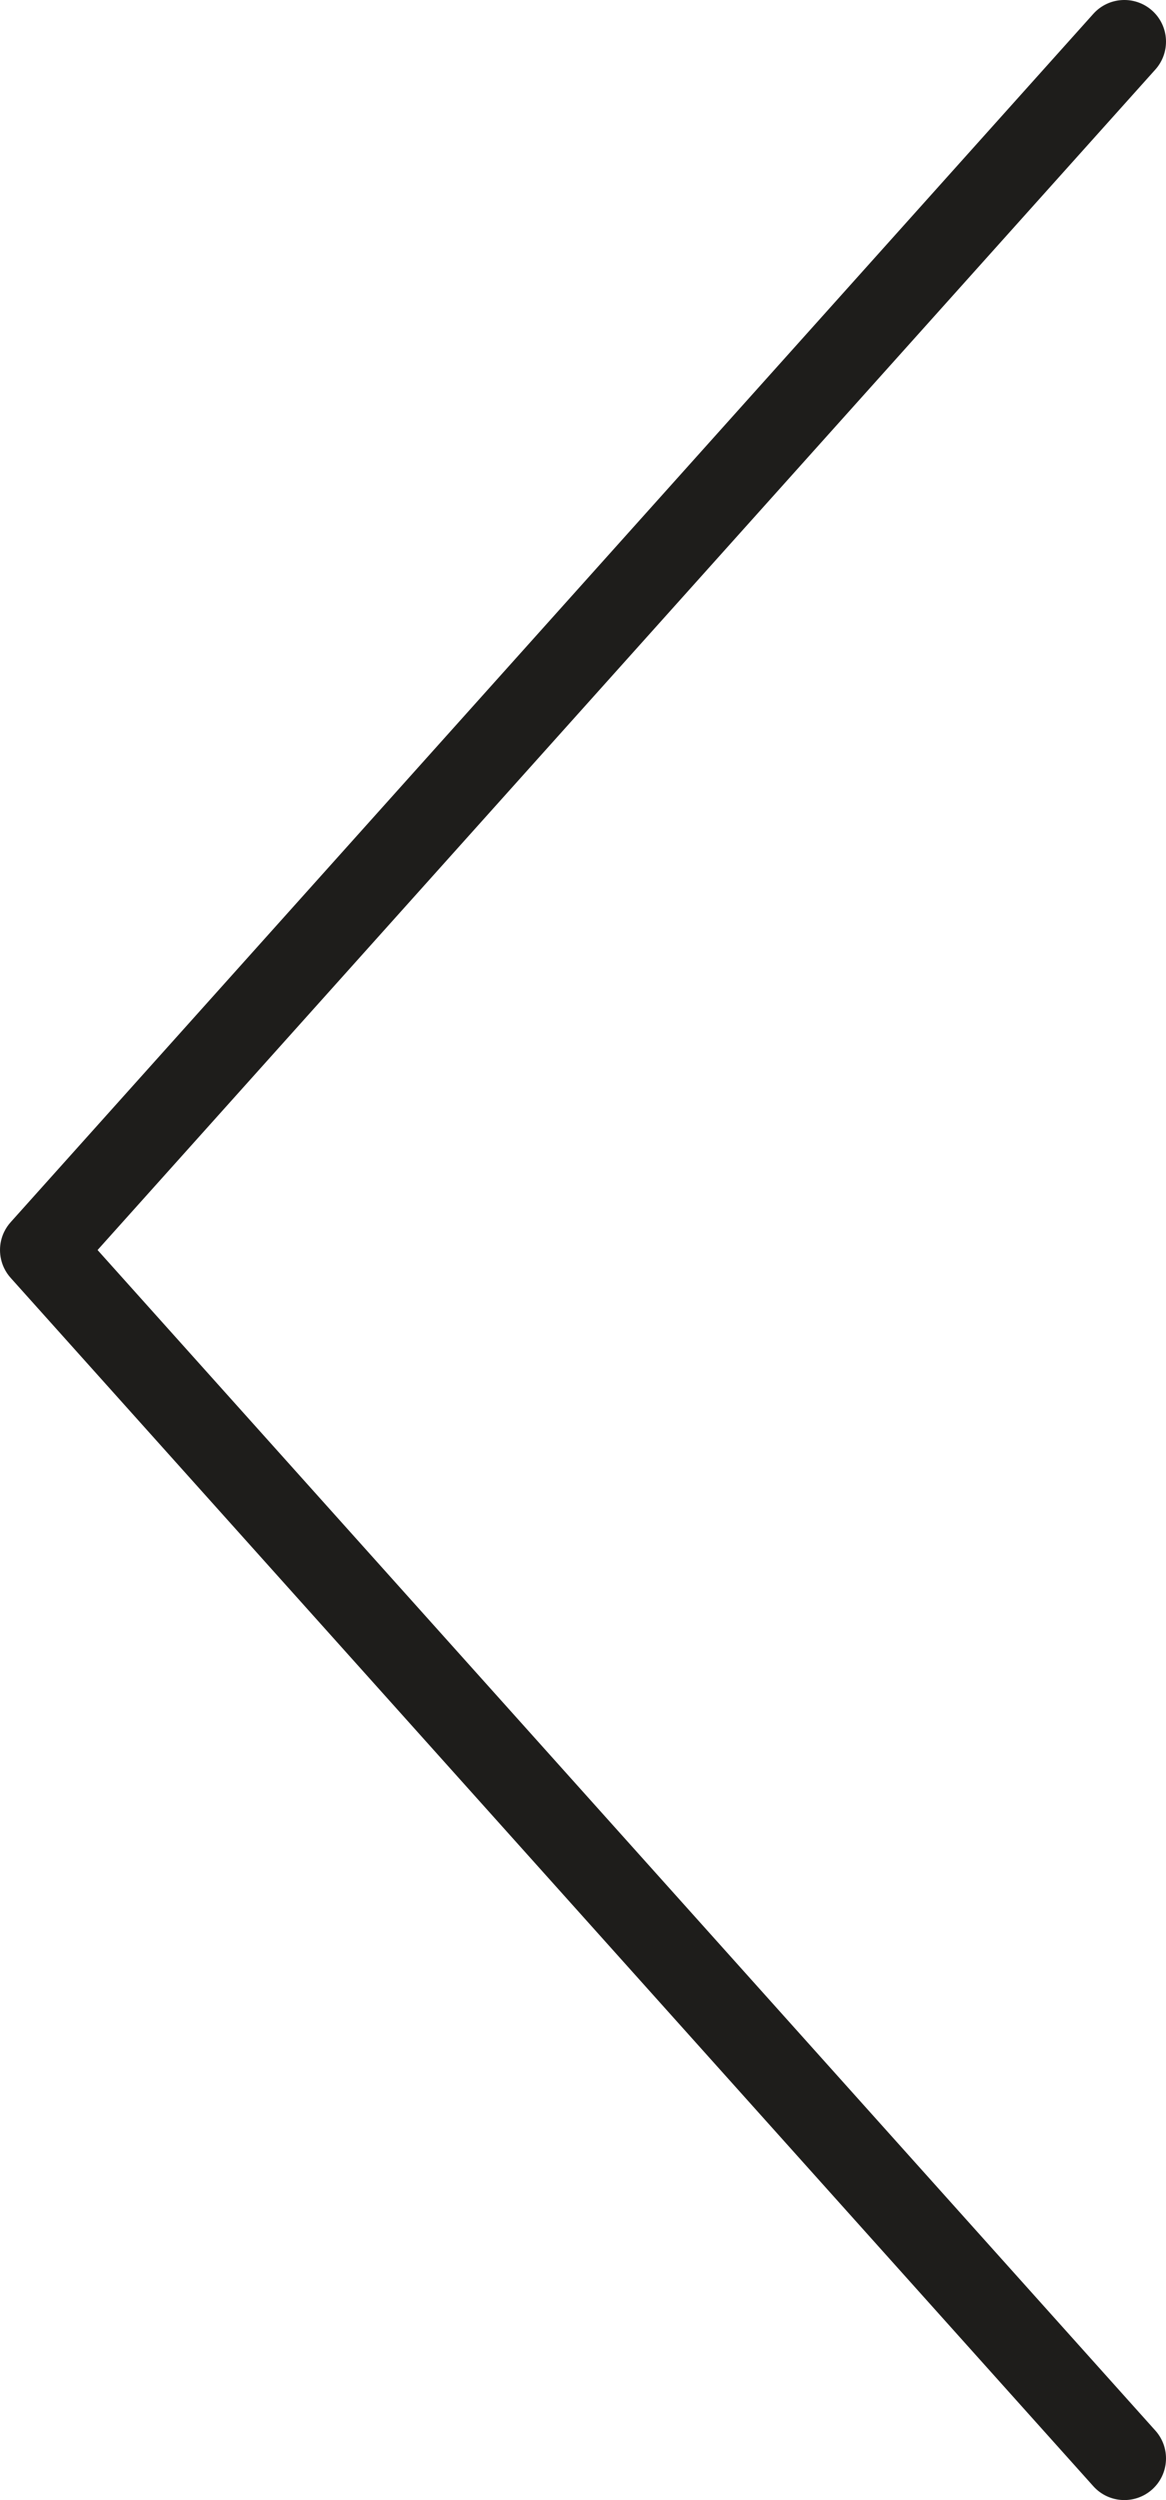 <svg width="28" height="60" viewBox="0 0 28 60" fill="none" xmlns="http://www.w3.org/2000/svg">
<path fill-rule="evenodd" clip-rule="evenodd" d="M27.745 1.668C28.113 1.256 28.079 0.624 27.668 0.255C27.256 -0.113 26.624 -0.079 26.255 0.332L0.263 29.324C0.194 29.399 0.139 29.482 0.097 29.57C-0.033 29.843 -0.031 30.16 0.097 30.43C0.139 30.518 0.194 30.601 0.263 30.676L26.255 59.668C26.624 60.079 27.256 60.113 27.668 59.745C28.079 59.376 28.113 58.744 27.745 58.333L2.343 30L27.745 1.668Z" fill="#1E1D1B"/>
</svg>
